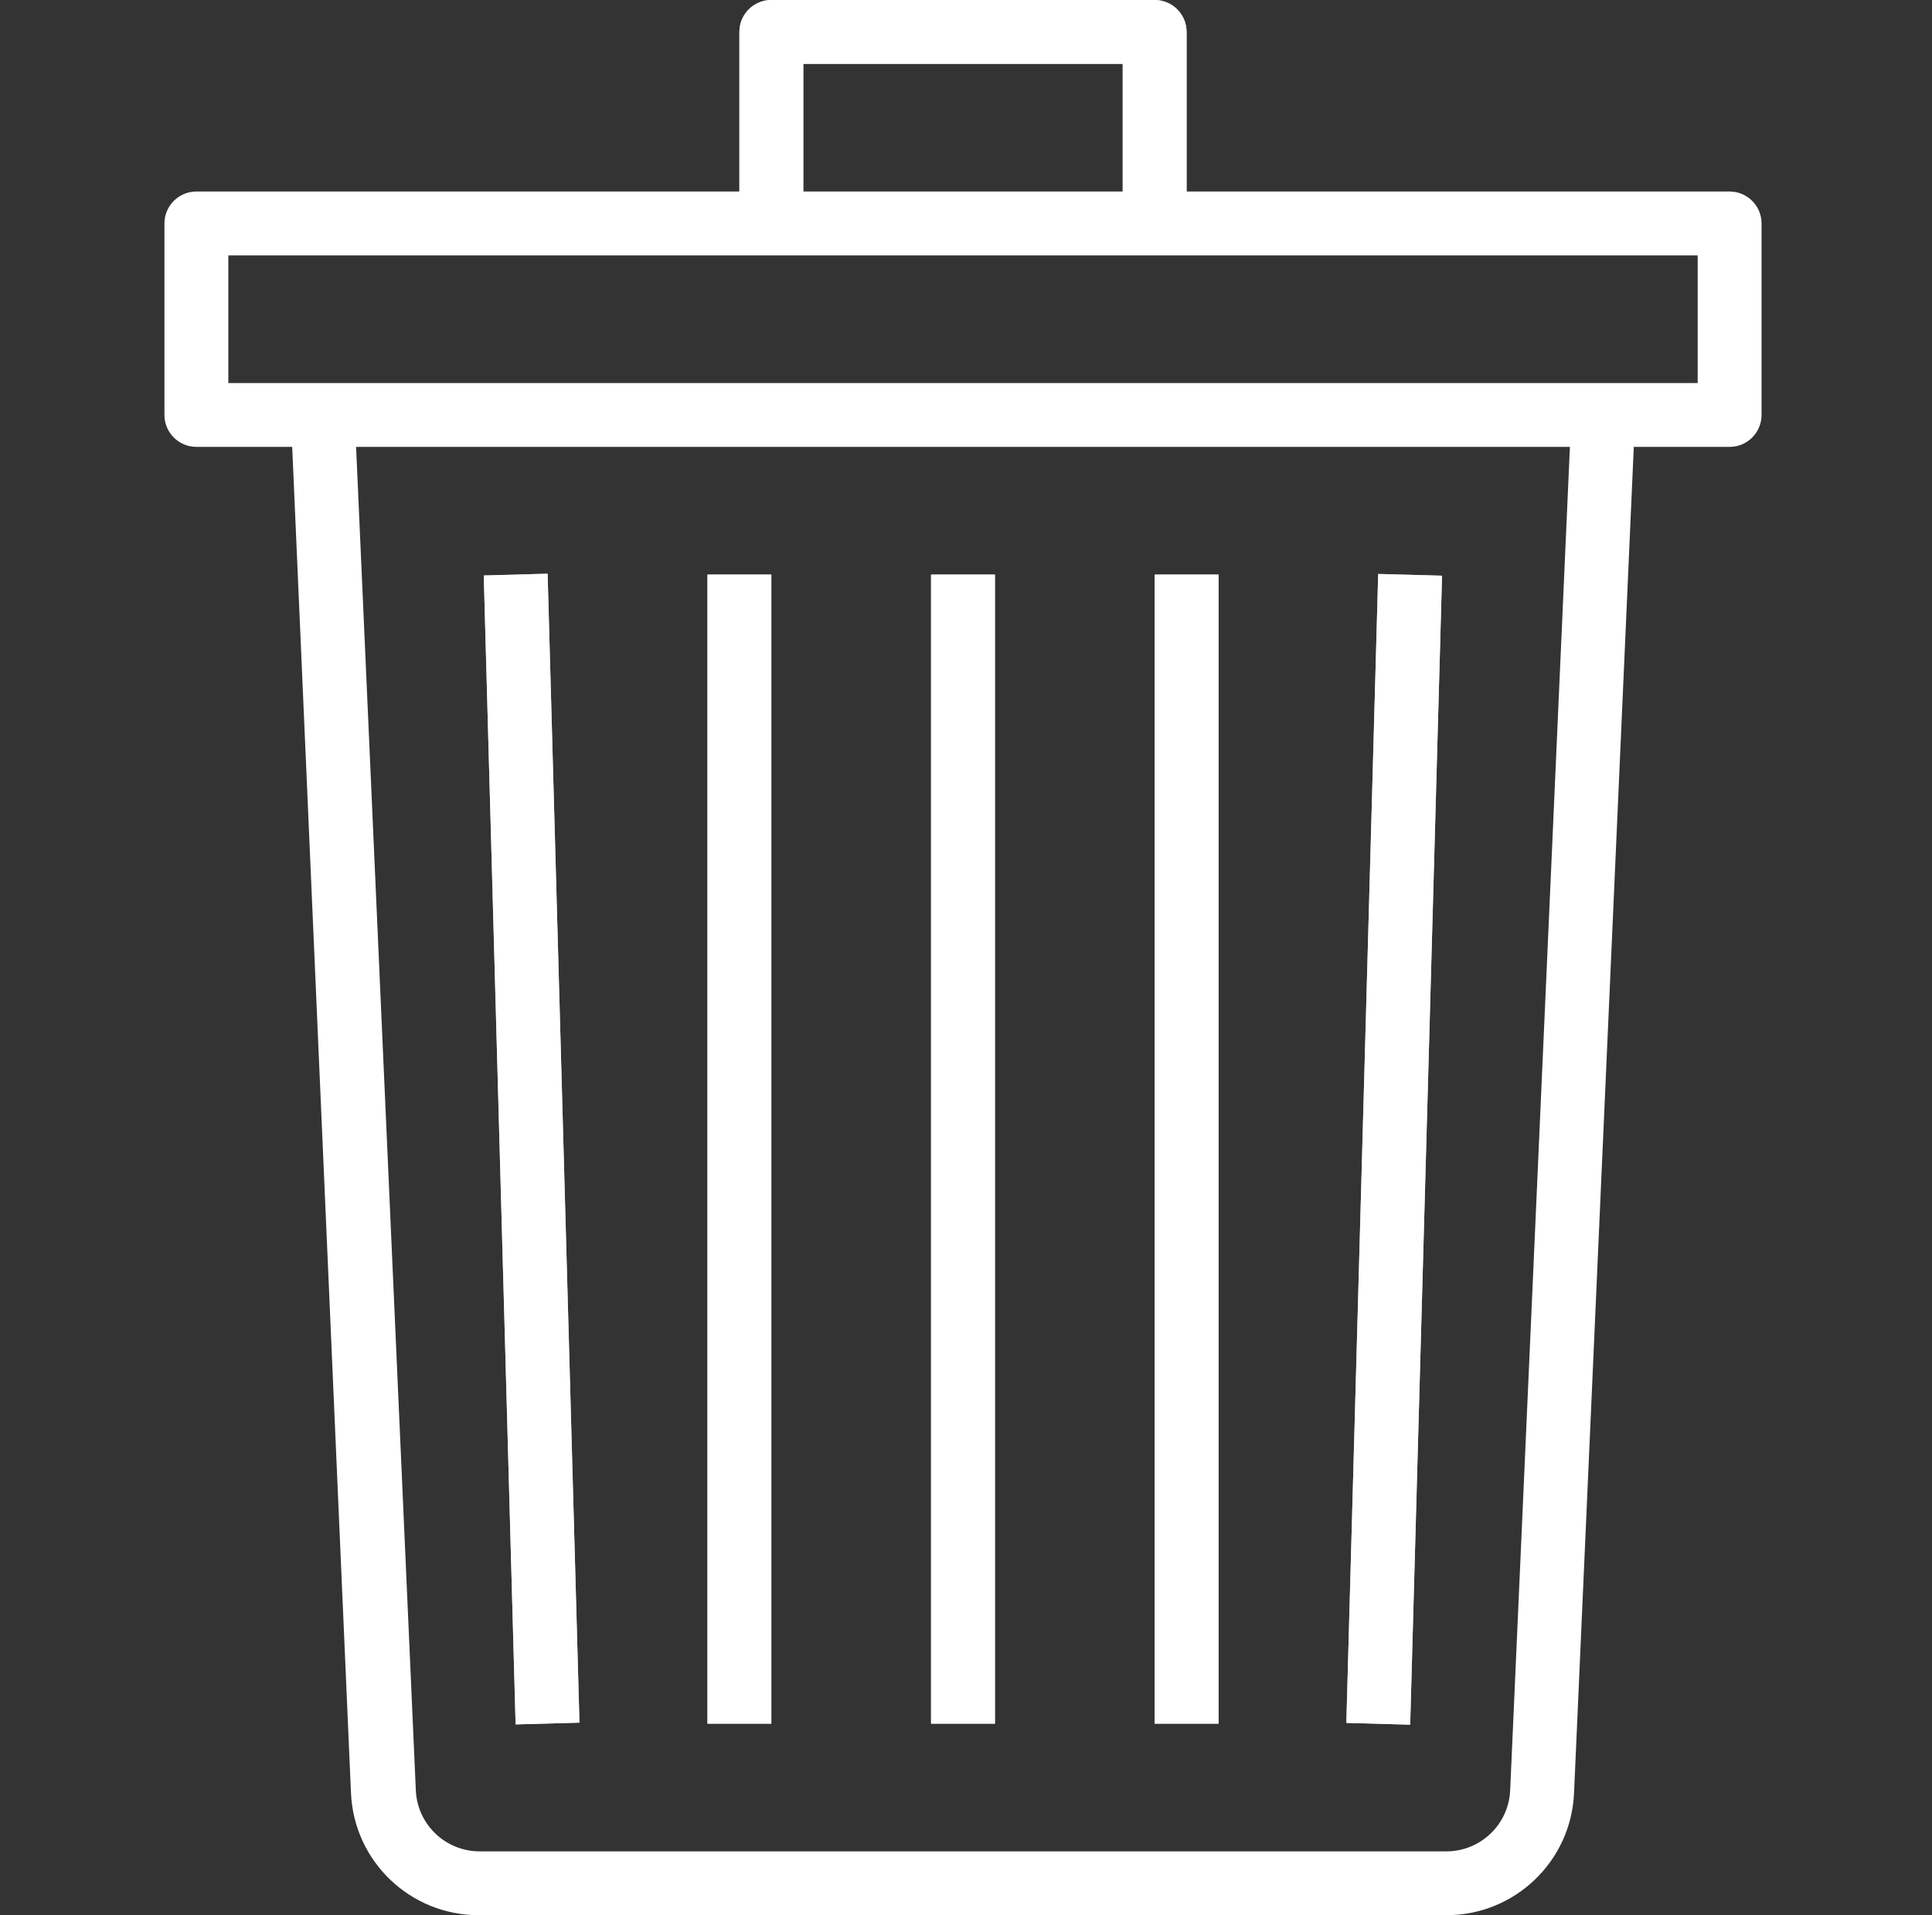 <svg width="115" height="114" viewBox="0 0 115 114" fill="none" xmlns="http://www.w3.org/2000/svg">
<rect x="0" y="0" width="115" height="114" fill="#333333" stroke="none"/>
<g clip-path="url(#clip0)">
<path d="M70.63 13.3H66.828V3.8H47.815V13.3H44.012V1.9C44.012 0.851 44.864 0 45.913 0H68.729C69.778 0 70.63 0.851 70.63 1.9V13.3H70.63Z" fill="#E5E5E5"/>
<path d="M59.223 34.2H55.42V102.6H59.223V34.2Z" fill="#CCCCCC"/>
<path d="M45.913 34.2H42.111V102.6H45.913V34.2Z" fill="#CCCCCC"/>
<path d="M30.691 102.644L34.492 102.539L32.596 34.149L28.795 34.254L30.691 102.644Z" fill="#CCCCCC"/>
<path d="M83.94 102.66L85.836 34.269L82.035 34.164L80.139 102.554L83.94 102.66Z" fill="#CCCCCC"/>
<path d="M72.532 34.2H68.729V102.6H72.532V34.2Z" fill="#CCCCCC"/>
<path d="M11.69 26.6H17.393L20.892 106.723C21.065 110.793 24.421 114.004 28.497 114H86.088C90.165 114.004 93.52 110.793 93.693 106.723L97.249 26.6H102.953C104.002 26.6 104.854 25.749 104.854 24.7V13.3C104.854 12.251 104.002 11.4 102.953 11.4H70.63V1.9C70.63 0.851 69.779 0 68.729 0H45.913C44.864 0 44.012 0.851 44.012 1.9V11.4H11.69C10.64 11.4 9.788 12.251 9.788 13.3V24.7C9.788 25.749 10.64 26.6 11.69 26.6ZM89.891 106.571C89.8 108.602 88.123 110.202 86.088 110.2H28.554C26.52 110.202 24.843 108.602 24.752 106.571L21.196 26.6H93.447L89.891 106.571ZM47.815 3.8H66.828V11.4H47.815V3.8ZM13.591 15.2H101.052V22.8H13.591V15.2Z" fill="white"/>
<path d="M59.223 34.2H55.42V102.6H59.223V34.2Z" fill="white"/>
<path d="M45.913 34.2H42.111V102.6H45.913V34.2Z" fill="white"/>
<path d="M30.691 102.644L34.492 102.539L32.596 34.149L28.795 34.254L30.691 102.644Z" fill="white"/>
<path d="M83.94 102.66L85.836 34.269L82.035 34.164L80.139 102.554L83.94 102.66Z" fill="white"/>
<path d="M72.532 34.2H68.729V102.6H72.532V34.2Z" fill="white"/>
</g>
<defs>
<clipPath id="clip0">
<rect x="0.282" width="114.079" height="114" fill="white"/>
</clipPath>
</defs>
</svg>
